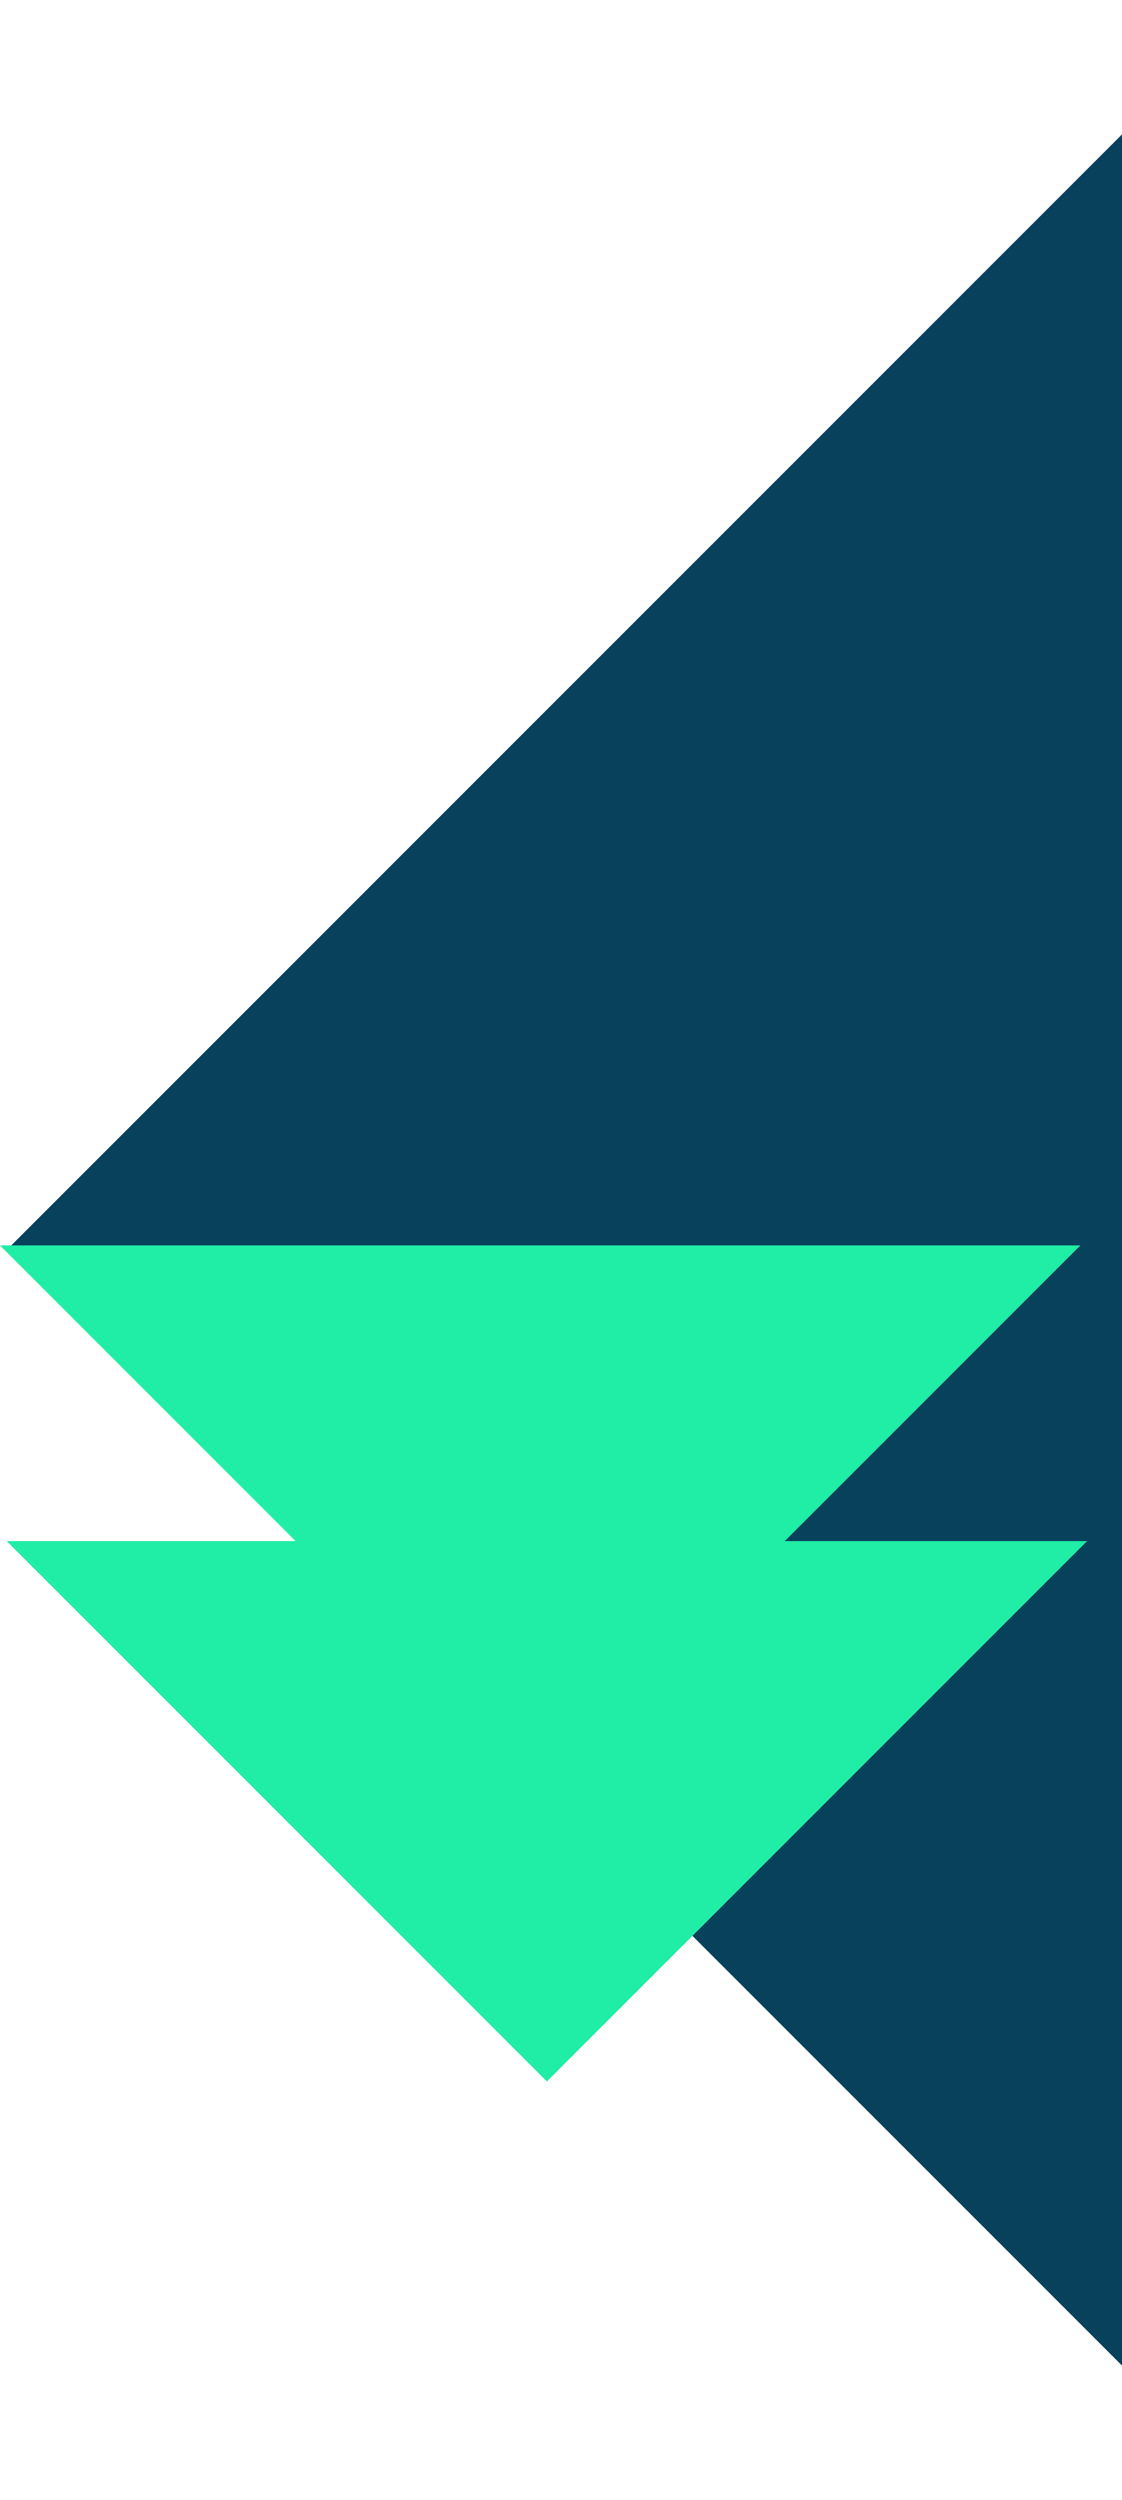 <svg xmlns="http://www.w3.org/2000/svg" xmlns:xlink="http://www.w3.org/1999/xlink" width="167" height="372" viewBox="0 0 167 372">
  <defs>
    <clipPath id="clip-path">
      <rect id="Rectangle_338" data-name="Rectangle 338" width="167" height="372" transform="translate(1753 5456)" fill="#fff"/>
    </clipPath>
  </defs>
  <g id="Shapes_-_triangles_right" data-name="Shapes - triangles right" transform="translate(-1753 -5456)" clip-path="url(#clip-path)">
    <g id="Group_434" data-name="Group 434">
      <rect id="Rectangle_271" data-name="Rectangle 271" width="234.765" height="234.765" transform="translate(1920 5475.996) rotate(45)" fill="#08415c"/>
      <path id="Path_4149" data-name="Path 4149" d="M113.712,113.712H0L113.712,0Z" transform="translate(1833.402 5560.913) rotate(45)" fill="#20EDA6"/>
      <path id="Path_4150" data-name="Path 4150" d="M113.71,113.712H0L113.71,0Z" transform="translate(1834.403 5604.914) rotate(45)" fill="#20EDA6"/>
    </g>
  </g>
</svg>